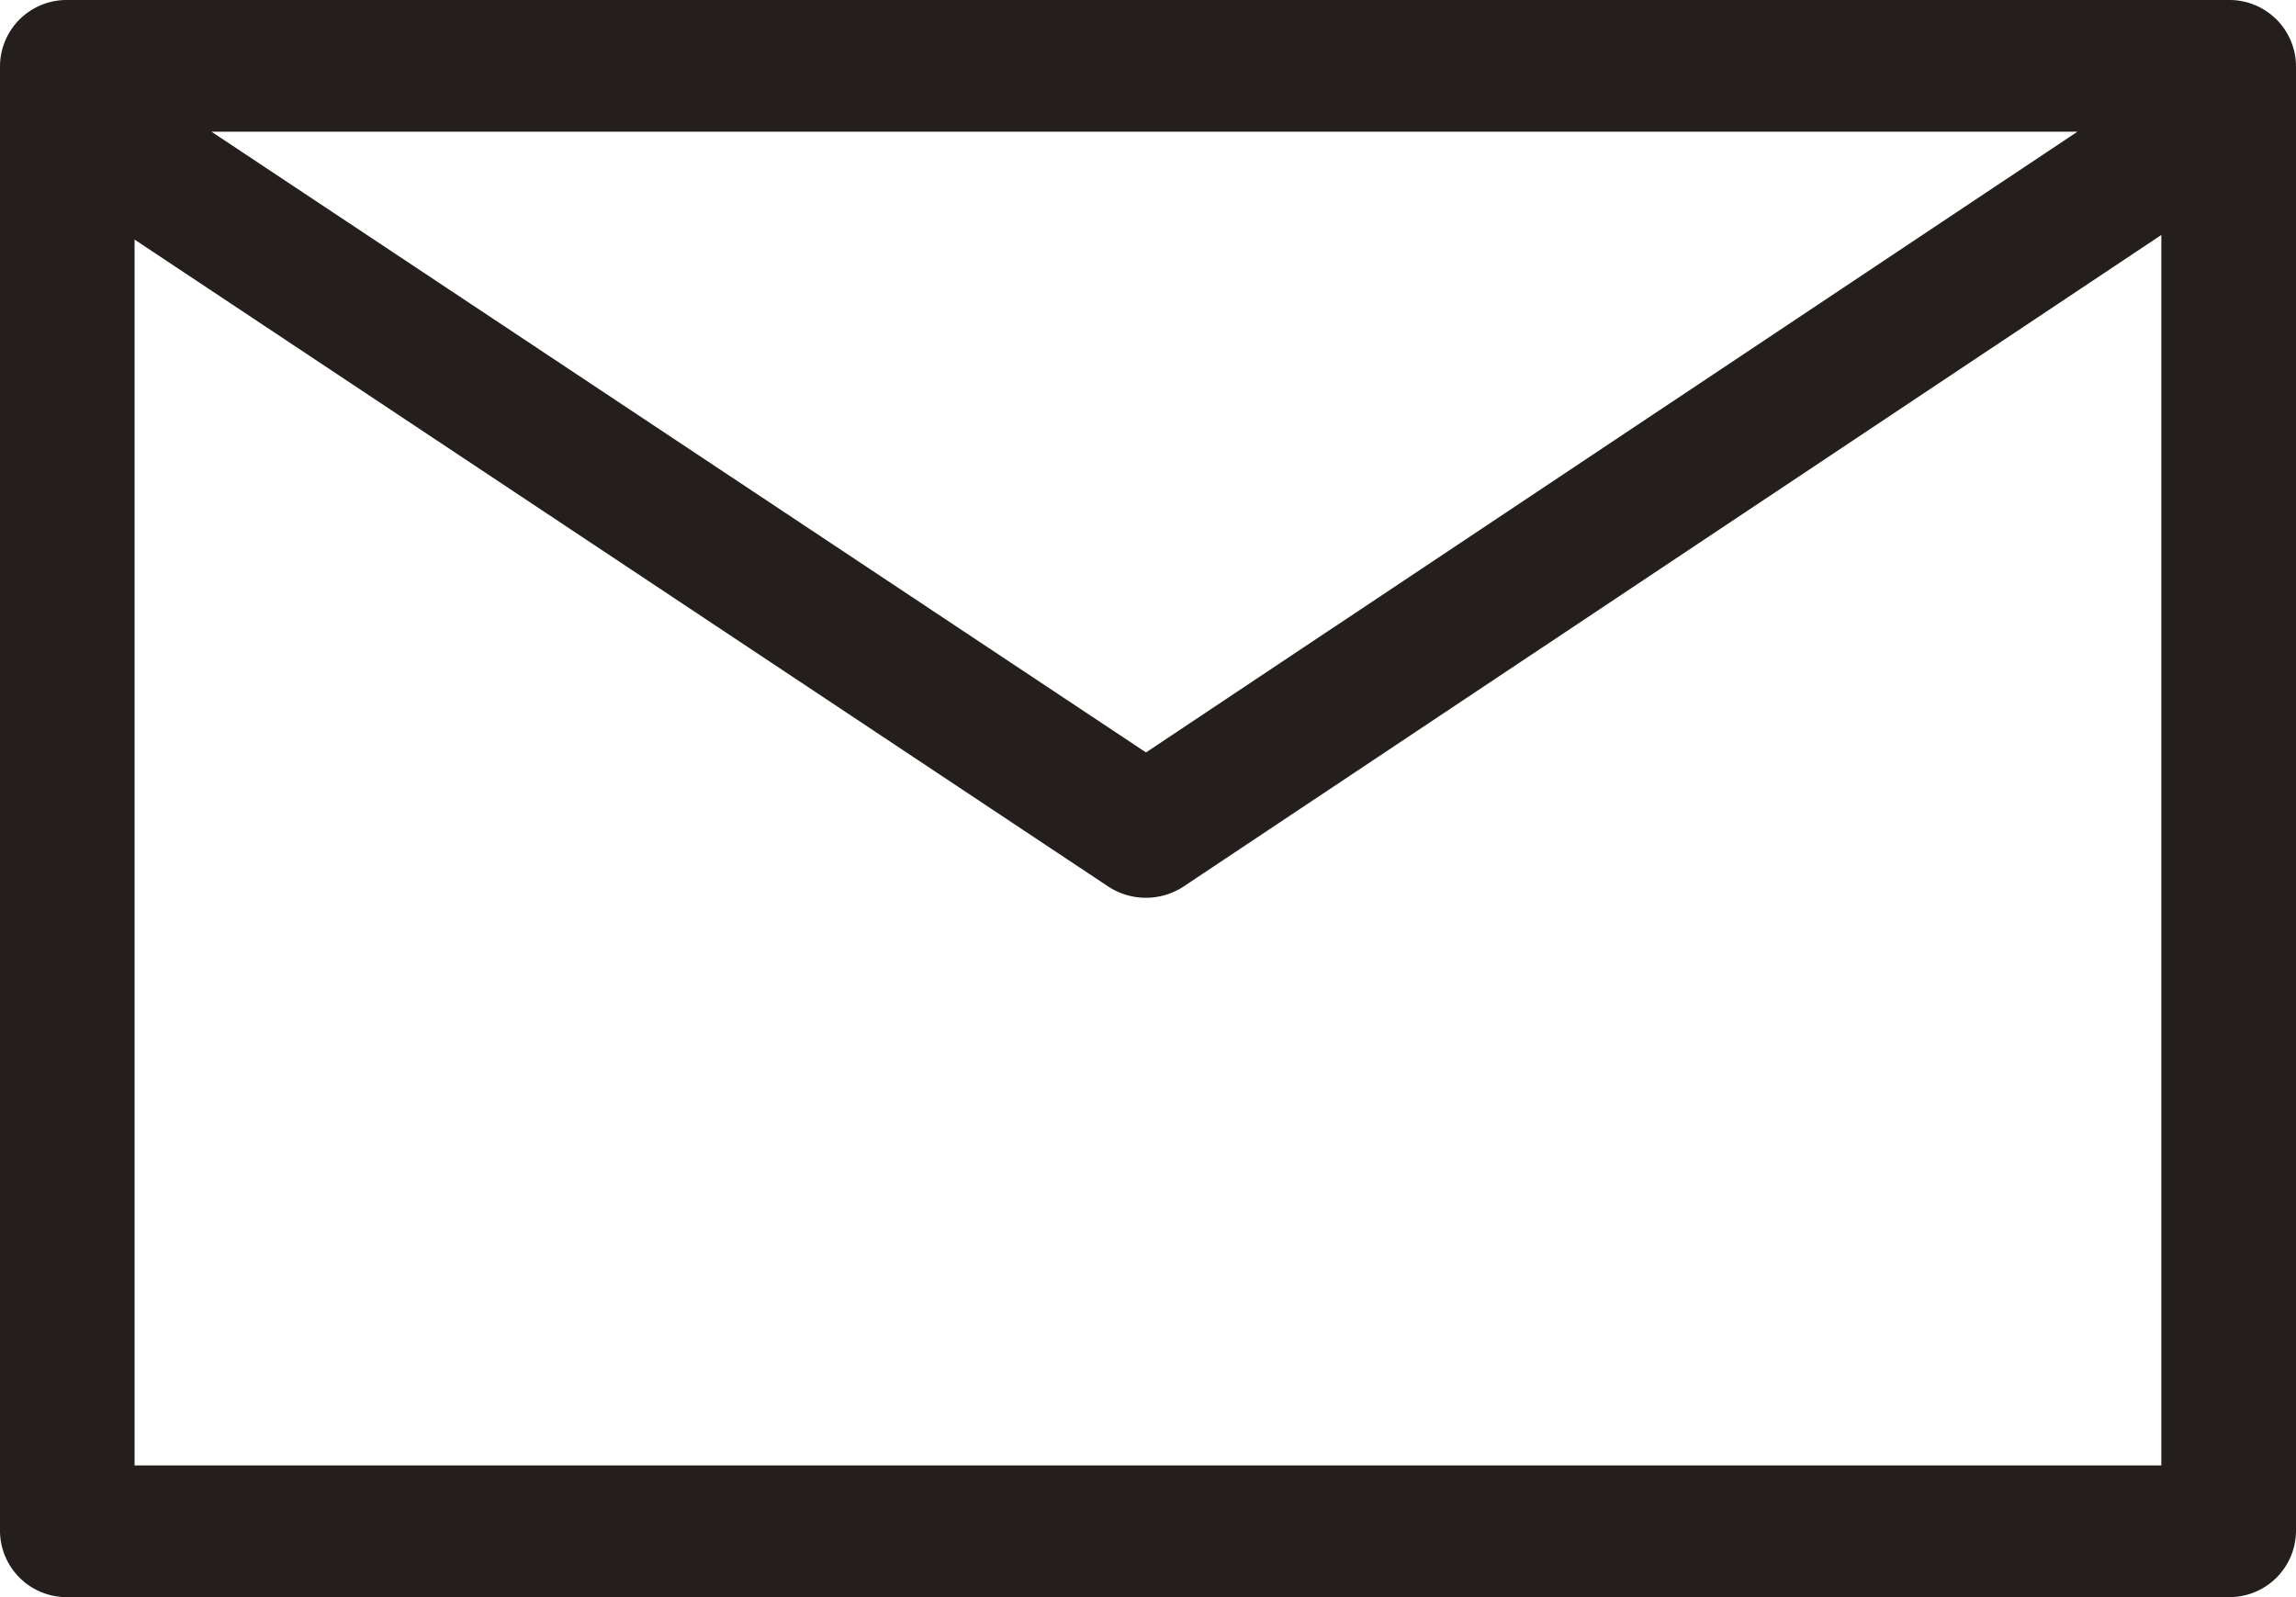 <svg xmlns="http://www.w3.org/2000/svg" width="23" height="16" viewBox="0 0 23 16"><path d="M22.326,0H.674A.667.667,0,0,0,0,.659V15.341A.667.667,0,0,0,.674,16H22.326A.667.667,0,0,0,23,15.341V.659A.667.667,0,0,0,22.326,0M20.811,1.319,11.48,7.538,2.118,1.319ZM1.348,14.681V2.4L11.1,8.88a.687.687,0,0,0,.758,0l9.793-6.526V14.681Z" fill="#241e1c"/></svg>
